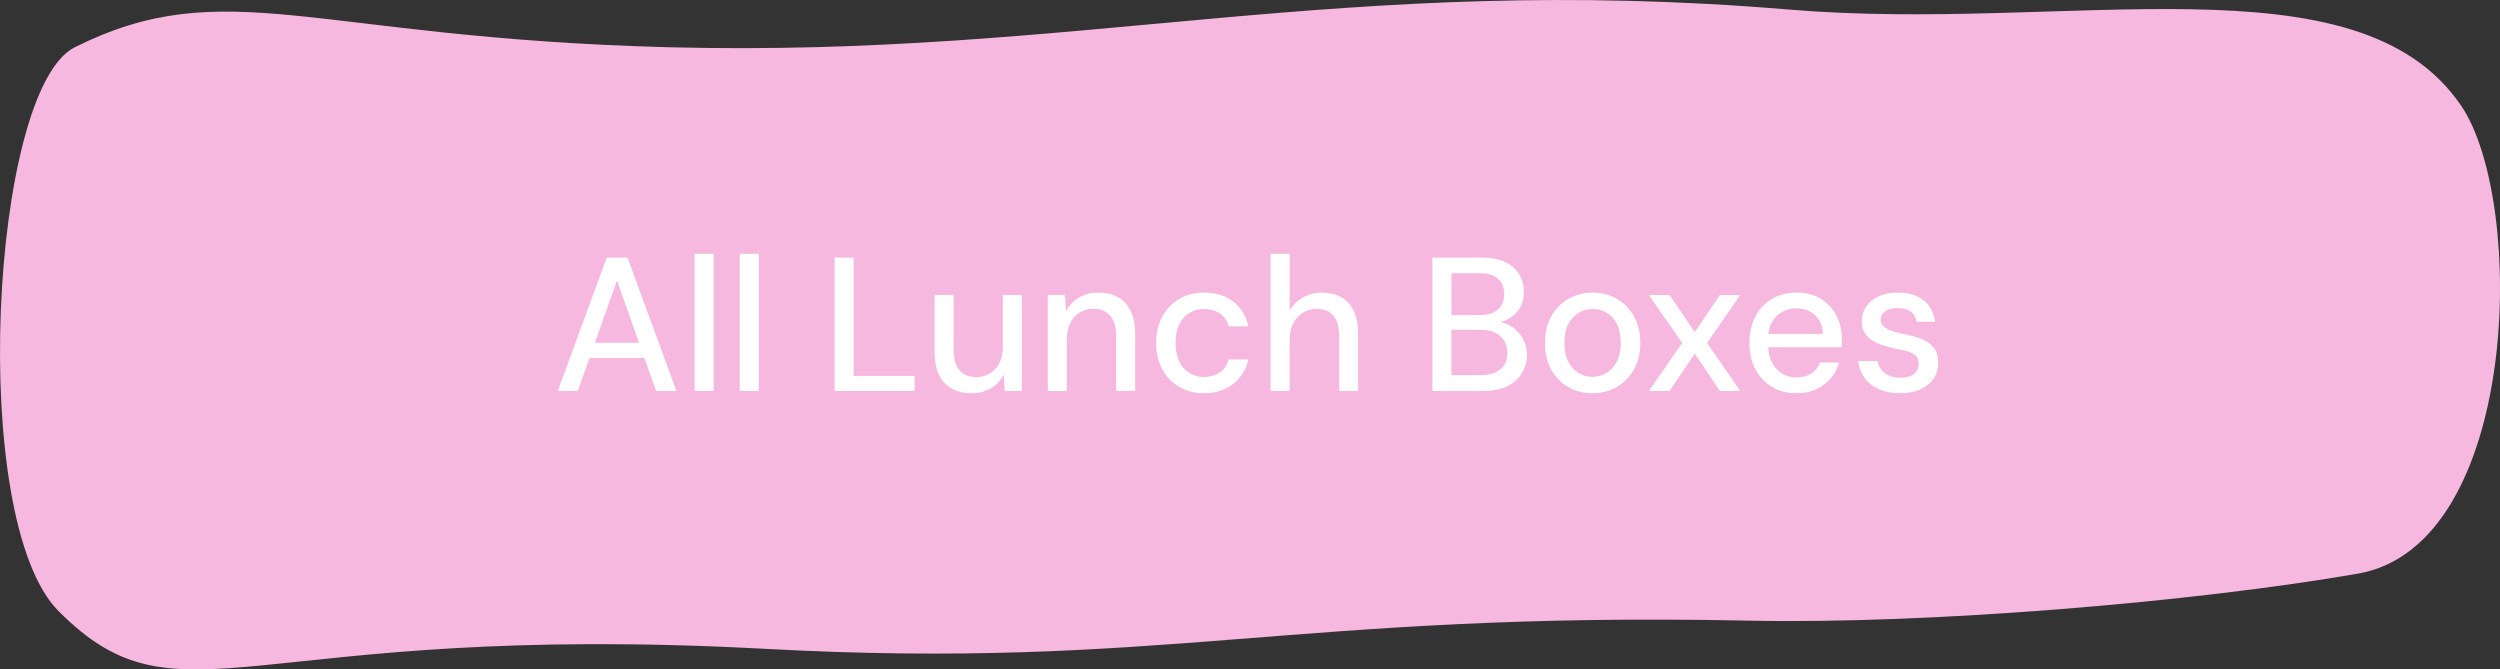 <svg viewBox="0 0 551.16 147.59" xmlns="http://www.w3.org/2000/svg" data-name="Layer 2" id="Layer_2">
  <rect x="0" y="0" width="551.16" height="147.59" fill="#333333" stroke="none"/>
  <path fill="#f6b8df" d="M16.5,10.41c33.32-16.58,51.95-2.07,130.75,0,90.67,2.38,148.66-16.58,247.18-8.3,61.39,5.17,125.37-12.43,148.19,21.23,14.36,21.17,13.02,96.91-22.8,103.13-35.83,6.23-94.34,11.19-134.33,10.36-100.31-2.08-128.99,10.96-216.72,6.22-114.63-6.22-128.95,18.66-155.84-8.3C-7.21,114.61-2.12,19.68,16.5,10.41Z"></path>
  <g>
    <path fill="#fff" d="M122.97,86.19l10.79-29.4h4.58l10.79,29.4h-4.49l-8.61-24.36-8.65,24.36h-4.41ZM127.84,78.92l1.18-3.36h13.82l1.18,3.36h-16.17Z"></path>
    <path fill="#fff" d="M153.13,86.19v-30.24h4.2v30.24h-4.2Z"></path>
    <path fill="#fff" d="M163.08,86.19v-30.24h4.2v30.24h-4.2Z"></path>
    <path fill="#fff" d="M184,86.19v-29.4h4.2v26.08h13.44v3.32h-17.64Z"></path>
    <path fill="#fff" d="M214.11,86.69c-1.62,0-3.05-.34-4.28-1.01s-2.17-1.68-2.81-3.02c-.64-1.34-.97-3.04-.97-5.08v-12.56h4.2v12.1c0,2.02.43,3.52,1.28,4.52.85.99,2.11,1.49,3.76,1.49,1.09,0,2.07-.27,2.94-.8.87-.53,1.56-1.29,2.08-2.29.52-.99.78-2.22.78-3.67v-11.34h4.2v21.17h-3.78l-.25-3.61c-.64,1.29-1.59,2.3-2.83,3.02s-2.68,1.09-4.3,1.09Z"></path>
    <path fill="#fff" d="M231,86.19v-21.17h3.78l.25,3.61c.67-1.29,1.62-2.3,2.83-3.02,1.22-.73,2.64-1.09,4.26-1.09,1.71,0,3.16.34,4.37,1.01s2.14,1.69,2.79,3.04c.66,1.36.99,3.06.99,5.1v12.52h-4.2v-12.1c0-1.96-.43-3.45-1.3-4.47-.87-1.02-2.13-1.53-3.78-1.53-1.09,0-2.07.27-2.94.8-.87.53-1.56,1.3-2.08,2.31-.52,1.01-.78,2.24-.78,3.7v11.3h-4.2Z"></path>
    <path fill="#fff" d="M265.43,86.69c-2.02,0-3.83-.46-5.44-1.39-1.61-.92-2.86-2.23-3.76-3.91-.9-1.68-1.34-3.58-1.34-5.71,0-2.24.45-4.19,1.34-5.86.9-1.67,2.15-2.97,3.76-3.91,1.61-.94,3.42-1.41,5.44-1.41,2.6,0,4.77.67,6.49,2.02,1.72,1.34,2.82,3.15,3.3,5.42h-4.37c-.28-1.2-.92-2.14-1.91-2.81-1-.67-2.18-1.01-3.55-1.01-1.12,0-2.16.28-3.11.84-.95.56-1.71,1.39-2.27,2.5s-.84,2.49-.84,4.14c0,1.2.16,2.28.48,3.23.32.95.76,1.74,1.32,2.35.56.62,1.22,1.09,1.99,1.43.77.34,1.58.5,2.42.5.9,0,1.73-.15,2.5-.46.77-.31,1.41-.75,1.91-1.32s.85-1.27,1.05-2.08h4.37c-.48,2.21-1.58,4-3.32,5.38-1.74,1.37-3.89,2.06-6.47,2.06Z"></path>
    <path fill="#fff" d="M280.13,86.19v-30.24h4.2v12.52c.7-1.2,1.67-2.16,2.92-2.88,1.25-.71,2.62-1.07,4.14-1.07,1.68,0,3.12.34,4.33,1.01,1.2.67,2.12,1.7,2.75,3.09.63,1.39.94,3.1.94,5.15v12.43h-4.16v-12.01c0-1.99-.41-3.5-1.24-4.54-.83-1.04-2.07-1.55-3.72-1.55-1.12,0-2.13.27-3.02.82-.9.55-1.61,1.33-2.14,2.35-.53,1.02-.8,2.26-.8,3.72v11.21h-4.2Z"></path>
    <path fill="#fff" d="M315.79,86.19v-29.4h10.88c2.07,0,3.79.33,5.17.99,1.37.66,2.4,1.55,3.09,2.69.69,1.13,1.03,2.42,1.03,3.84s-.33,2.73-.99,3.74c-.66,1.01-1.51,1.78-2.56,2.33-1.05.55-2.18.86-3.38.95l.63-.42c1.29.03,2.46.37,3.51,1.03,1.05.66,1.89,1.53,2.52,2.62s.95,2.3.95,3.61c0,1.51-.37,2.88-1.11,4.1-.74,1.22-1.82,2.18-3.23,2.88s-3.16,1.05-5.23,1.05h-11.26ZM319.99,69.47h6.22c1.76,0,3.11-.41,4.03-1.24.92-.83,1.39-1.97,1.39-3.42s-.46-2.51-1.39-3.34c-.92-.83-2.3-1.24-4.12-1.24h-6.13v9.24ZM319.99,82.7h6.51c1.82,0,3.25-.43,4.28-1.28s1.55-2.07,1.55-3.63-.53-2.77-1.6-3.7-2.51-1.39-4.33-1.39h-6.43v10Z"></path>
    <path fill="#fff" d="M351.11,86.69c-2.02,0-3.82-.46-5.42-1.39-1.6-.92-2.84-2.22-3.74-3.88-.9-1.67-1.34-3.59-1.34-5.78s.46-4.19,1.37-5.86c.91-1.67,2.16-2.96,3.76-3.88,1.6-.92,3.39-1.39,5.38-1.39s3.81.46,5.38,1.39,2.81,2.21,3.74,3.86,1.39,3.6,1.39,5.84-.46,4.15-1.39,5.82-2.18,2.96-3.76,3.88c-1.58.92-3.37,1.39-5.36,1.39ZM351.07,83.08c1.12,0,2.15-.28,3.09-.84.94-.56,1.7-1.4,2.29-2.52.59-1.12.88-2.49.88-4.12s-.29-3.03-.86-4.14c-.57-1.11-1.32-1.94-2.25-2.5-.92-.56-1.95-.84-3.07-.84s-2.16.28-3.11.84c-.95.56-1.72,1.39-2.29,2.5-.57,1.11-.86,2.49-.86,4.14s.29,3,.86,4.12c.57,1.12,1.32,1.96,2.25,2.52.92.56,1.95.84,3.07.84Z"></path>
    <path fill="#fff" d="M363.51,86.19l7.35-10.58-7.35-10.58h4.58l5.54,8.19,5.54-8.19h4.49l-7.31,10.58,7.31,10.58h-4.49l-5.54-8.23-5.54,8.23h-4.58Z"></path>
    <path fill="#fff" d="M396.01,86.69c-2.02,0-3.8-.46-5.35-1.39s-2.77-2.21-3.65-3.86c-.88-1.65-1.32-3.58-1.32-5.8s.43-4.15,1.28-5.82c.85-1.67,2.07-2.97,3.65-3.91,1.58-.94,3.41-1.41,5.48-1.41s3.85.46,5.33,1.39,2.62,2.14,3.42,3.65c.8,1.51,1.2,3.19,1.2,5.04v.92c0,.34-.03.69-.08,1.05h-17.22v-2.94h13.15c-.08-1.74-.67-3.11-1.76-4.12s-2.45-1.51-4.07-1.51c-1.15,0-2.2.26-3.15.78-.95.52-1.71,1.27-2.27,2.27s-.84,2.25-.84,3.76v1.18c0,1.57.28,2.88.84,3.95s1.31,1.88,2.25,2.44c.94.56,1.98.84,3.13.84,1.34,0,2.46-.29,3.34-.88.88-.59,1.52-1.39,1.91-2.39h4.2c-.36,1.29-.98,2.44-1.85,3.46-.87,1.02-1.93,1.83-3.19,2.42s-2.73.88-4.41.88Z"></path>
    <path fill="#fff" d="M418.99,86.69c-1.85,0-3.44-.3-4.77-.9-1.33-.6-2.38-1.43-3.15-2.48-.77-1.05-1.24-2.29-1.41-3.72h4.24c.14.67.41,1.29.82,1.85.41.56.97,1.01,1.68,1.34s1.58.5,2.58.5c.9,0,1.64-.13,2.25-.4.6-.27,1.05-.63,1.34-1.09s.44-.96.44-1.49c0-.78-.19-1.38-.57-1.79-.38-.41-.94-.74-1.7-.99-.76-.25-1.67-.46-2.73-.63-.92-.2-1.85-.43-2.77-.71-.92-.28-1.74-.65-2.46-1.11-.71-.46-1.28-1.03-1.7-1.7-.42-.67-.63-1.51-.63-2.52,0-1.2.32-2.29.95-3.25s1.55-1.72,2.75-2.27c1.2-.55,2.62-.82,4.24-.82,2.35,0,4.24.55,5.67,1.66s2.28,2.7,2.56,4.77h-4.07c-.14-.95-.57-1.69-1.28-2.23s-1.69-.8-2.92-.8-2.13.25-2.77.73c-.64.49-.97,1.11-.97,1.87,0,.5.19.95.57,1.34.38.39.92.73,1.62,1.01.7.28,1.57.52,2.6.71,1.48.28,2.81.64,3.99,1.07,1.18.43,2.12,1.06,2.83,1.87.71.81,1.07,1.97,1.07,3.49,0,1.34-.34,2.51-1.03,3.51-.69.99-1.65,1.77-2.9,2.33s-2.71.84-4.39.84Z"></path>
  </g>
</svg>